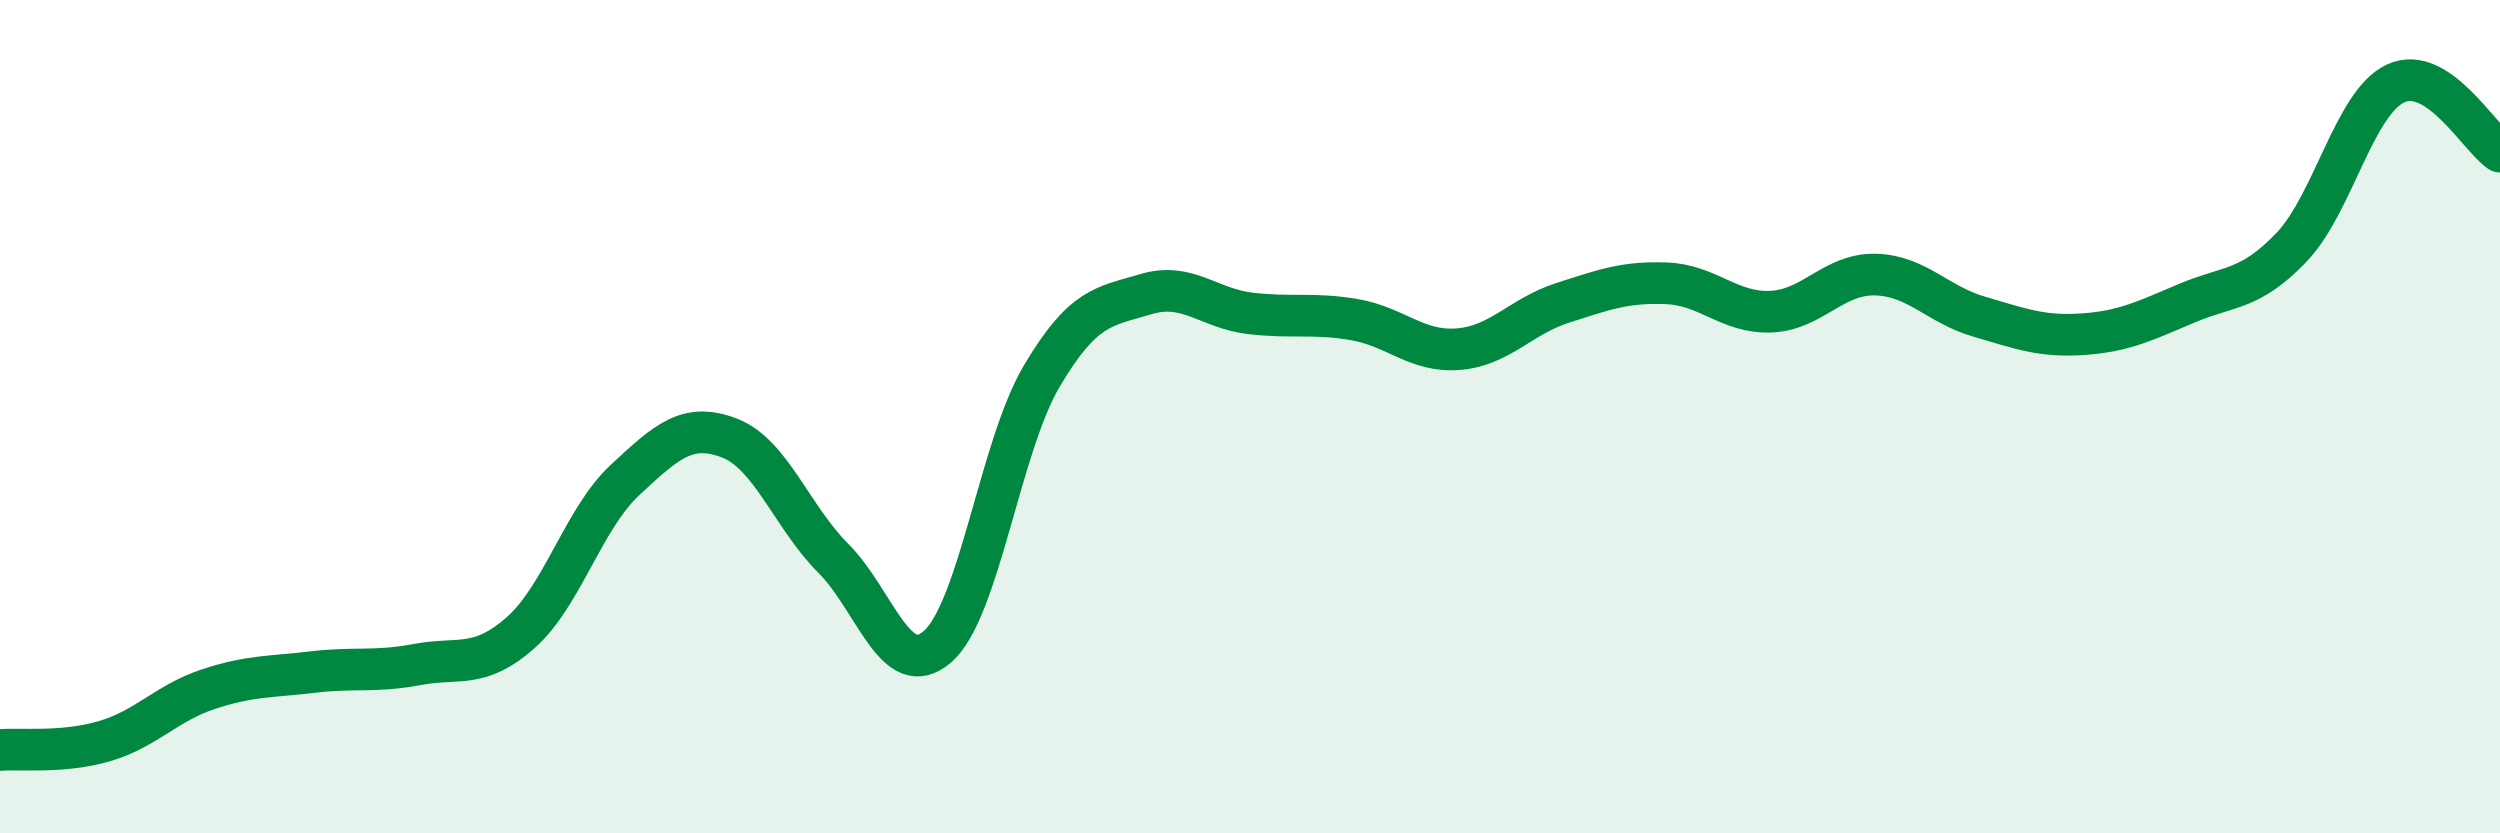 
    <svg width="60" height="20" viewBox="0 0 60 20" xmlns="http://www.w3.org/2000/svg">
      <path
        d="M 0,18 C 0.5,17.96 1.5,18.08 2.5,17.79 C 3.5,17.5 4,16.87 5,16.54 C 6,16.21 6.5,16.25 7.5,16.13 C 8.5,16.01 9,16.14 10,15.95 C 11,15.76 11.5,16.07 12.5,15.18 C 13.5,14.29 14,12.45 15,11.52 C 16,10.59 16.5,10.13 17.5,10.51 C 18.5,10.89 19,12.4 20,13.4 C 21,14.4 21.5,16.39 22.5,15.52 C 23.5,14.65 24,10.72 25,9.03 C 26,7.34 26.5,7.36 27.5,7.06 C 28.5,6.76 29,7.4 30,7.52 C 31,7.64 31.5,7.5 32.5,7.67 C 33.5,7.84 34,8.46 35,8.38 C 36,8.3 36.5,7.59 37.5,7.27 C 38.5,6.95 39,6.76 40,6.8 C 41,6.84 41.5,7.52 42.5,7.48 C 43.5,7.44 44,6.57 45,6.59 C 46,6.61 46.5,7.31 47.5,7.6 C 48.5,7.89 49,8.09 50,8.02 C 51,7.95 51.5,7.69 52.5,7.27 C 53.5,6.85 54,6.98 55,5.93 C 56,4.88 56.5,2.46 57.5,2 C 58.5,1.54 59.5,3.31 60,3.64L60 20L0 20Z"
        fill="#008740"
        opacity="0.1"
        stroke-linecap="round"
        stroke-linejoin="round"
      />
      <path
        d="M 0,18 C 0.5,17.96 1.5,18.08 2.5,17.79 C 3.5,17.5 4,16.87 5,16.54 C 6,16.21 6.5,16.25 7.5,16.13 C 8.5,16.01 9,16.14 10,15.95 C 11,15.76 11.5,16.07 12.5,15.18 C 13.5,14.29 14,12.45 15,11.52 C 16,10.59 16.5,10.13 17.5,10.51 C 18.5,10.89 19,12.4 20,13.4 C 21,14.4 21.5,16.39 22.5,15.52 C 23.5,14.65 24,10.72 25,9.03 C 26,7.34 26.5,7.36 27.5,7.06 C 28.5,6.76 29,7.4 30,7.52 C 31,7.64 31.5,7.5 32.5,7.67 C 33.5,7.84 34,8.46 35,8.38 C 36,8.3 36.5,7.59 37.5,7.27 C 38.5,6.95 39,6.76 40,6.8 C 41,6.84 41.5,7.52 42.5,7.48 C 43.5,7.44 44,6.57 45,6.59 C 46,6.61 46.5,7.31 47.5,7.6 C 48.5,7.89 49,8.09 50,8.02 C 51,7.95 51.5,7.69 52.5,7.27 C 53.5,6.85 54,6.98 55,5.93 C 56,4.88 56.5,2.46 57.5,2 C 58.5,1.54 59.5,3.31 60,3.64"
        stroke="#008740"
        stroke-width="1"
        fill="none"
        stroke-linecap="round"
        stroke-linejoin="round"
      />
    </svg>
  